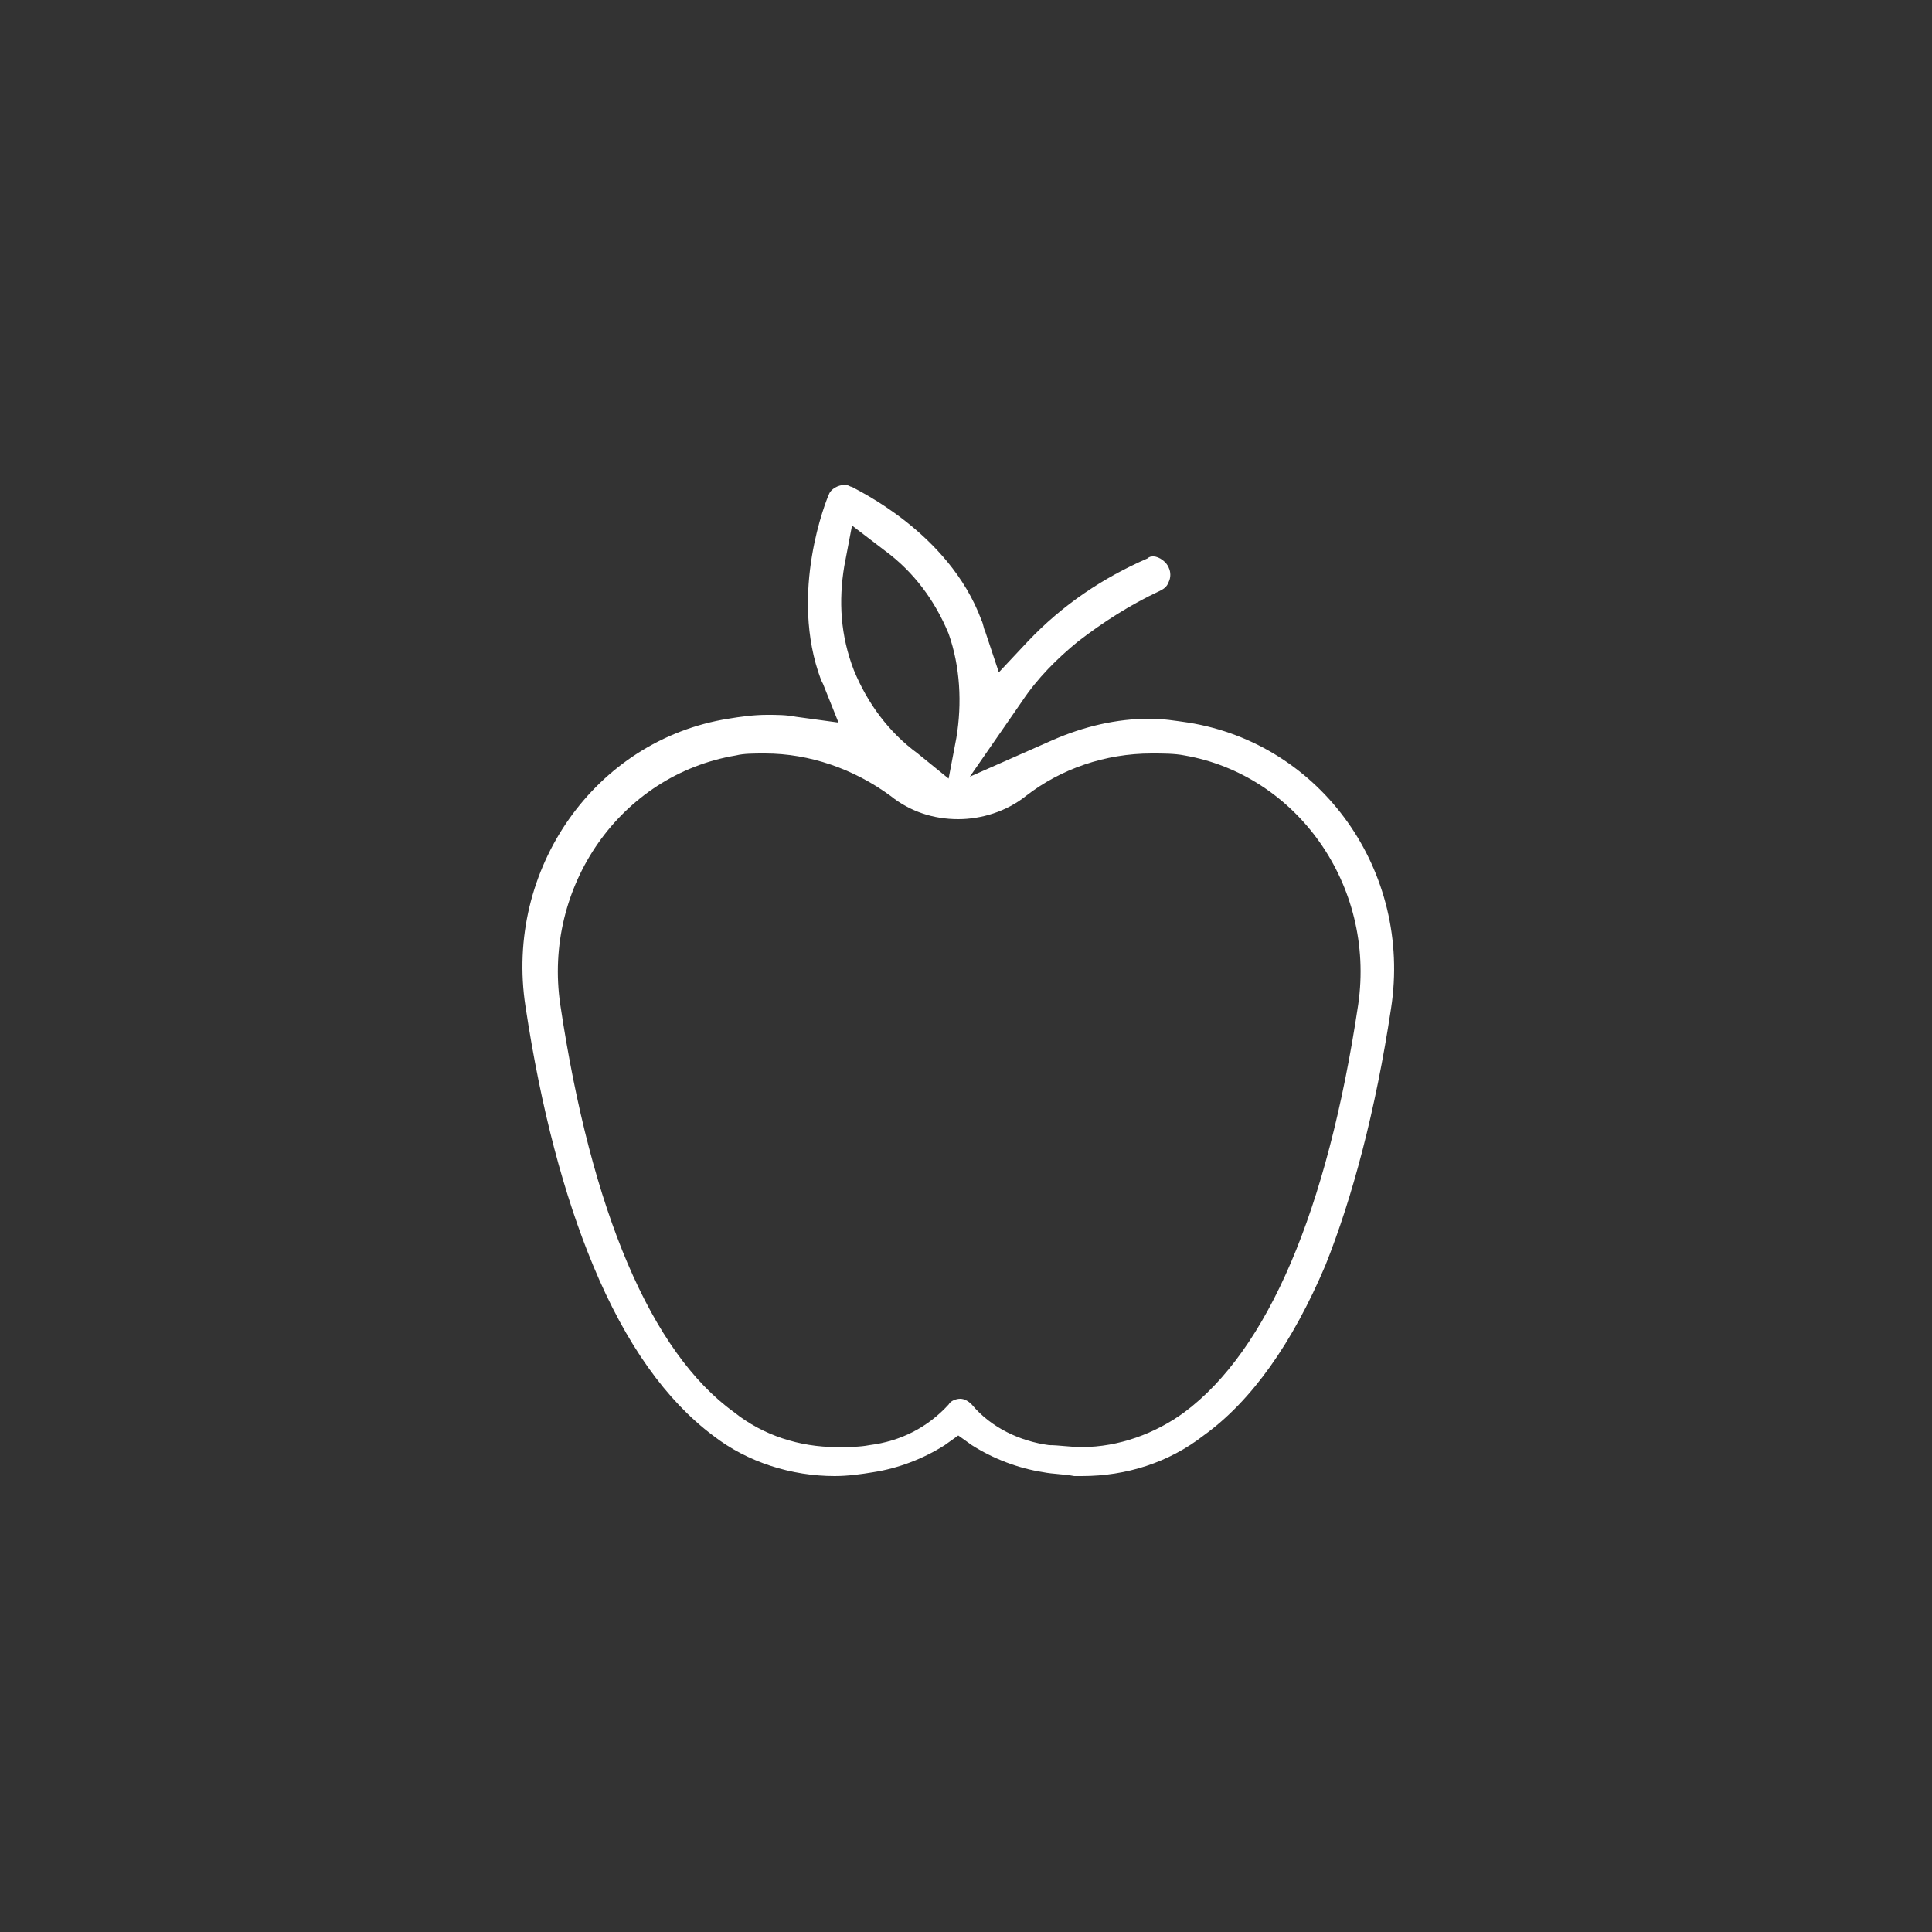 <?xml version="1.0" encoding="utf-8"?>
<!-- Generator: Adobe Illustrator 25.4.2, SVG Export Plug-In . SVG Version: 6.00 Build 0)  -->
<svg version="1.1" id="Ebene_1" xmlns="http://www.w3.org/2000/svg" xmlns:xlink="http://www.w3.org/1999/xlink" x="0px" y="0px"
	 viewBox="0 0 100 100" style="enable-background:new 0 0 100 100;" xml:space="preserve">
<rect x="0" y="0" width="100" height="100" fill="#333333" stroke="none"/>
<style type="text/css">
	.st0{fill:#FFFFFF;}
</style>
<path class="st0" d="M61.5,37.4c-0.7-0.1-1.3-0.2-2-0.2c-1.7,0-3.4,0.4-5,1.1l-4.3,1.9l2.7-3.9c0.8-1.2,1.8-2.2,2.9-3.1
	c1.3-1,2.7-1.9,4.2-2.6l0,0l0,0c0.2-0.1,0.4-0.2,0.5-0.5c0.1-0.2,0.1-0.5,0-0.7c-0.1-0.3-0.5-0.6-0.8-0.6c-0.1,0-0.2,0-0.3,0.1
	c-2.3,1-4.4,2.4-6.2,4.3l-1.5,1.6L51,32.7c-0.1-0.2-0.1-0.4-0.2-0.6c-1.7-4.6-6.6-6.8-6.7-6.9c-0.1,0-0.2-0.1-0.3-0.1l-0.1,0
	c-0.3,0-0.7,0.2-0.8,0.5c-0.1,0.2-2.1,5.1-0.4,9.6l0.1,0.2l0.8,2l-2.2-0.3c-0.5-0.1-1-0.1-1.5-0.1c-0.7,0-1.4,0.1-2,0.2
	c-6.9,1.1-11.6,7.8-10.5,14.9c0.8,5.3,2,9.8,3.5,13.4c1.7,4.1,3.8,7,6.2,8.8c1.8,1.4,4.1,2.1,6.3,2.1c0.7,0,1.4-0.1,2-0.2
	c1.3-0.2,2.6-0.7,3.7-1.4l0.7-0.5l0.7,0.5c1.1,0.7,2.4,1.2,3.7,1.4c0.5,0.1,1.1,0.1,1.6,0.2l0.4,0c2.3,0,4.5-0.7,6.3-2.1
	c2.5-1.8,4.6-4.8,6.3-8.8C70,62,71.2,57.5,72,52.2C73.1,45.1,68.4,38.5,61.5,37.4z M43.7,29.3l0.4-2.1l1.7,1.3
	c1.5,1.1,2.6,2.6,3.3,4.3l0,0l0,0c0.6,1.7,0.7,3.6,0.4,5.4l-0.4,2.1L47.5,39c-1.5-1.1-2.6-2.6-3.3-4.3l0,0l0,0
	C43.5,32.9,43.4,31.1,43.7,29.3z M70.3,52c-1.6,10.7-4.7,17.9-9,21.1c-1.5,1.1-3.4,1.8-5.3,1.8c-0.6,0-1.2-0.1-1.7-0.1
	c-1.5-0.2-3-0.9-4-2.1c-0.2-0.2-0.4-0.3-0.6-0.3s-0.5,0.1-0.6,0.3c-1.1,1.2-2.5,1.9-4.1,2.1c-0.5,0.1-1.1,0.1-1.7,0.1h0l0,0
	c-1.9,0-3.8-0.6-5.3-1.8c-4.3-3.1-7.4-10.4-9-21.1c-0.9-6.1,3.1-11.9,9.1-12.9C38.5,39,39,39,39.6,39c2.3,0,4.6,0.8,6.5,2.2
	c1,0.8,2.2,1.2,3.5,1.2c1.2,0,2.5-0.4,3.5-1.2c1.8-1.4,4.1-2.2,6.5-2.2c0,0,0,0,0,0c0.6,0,1.2,0,1.7,0.1
	C67.1,40.1,71.2,45.8,70.3,52z"/>
</svg>
